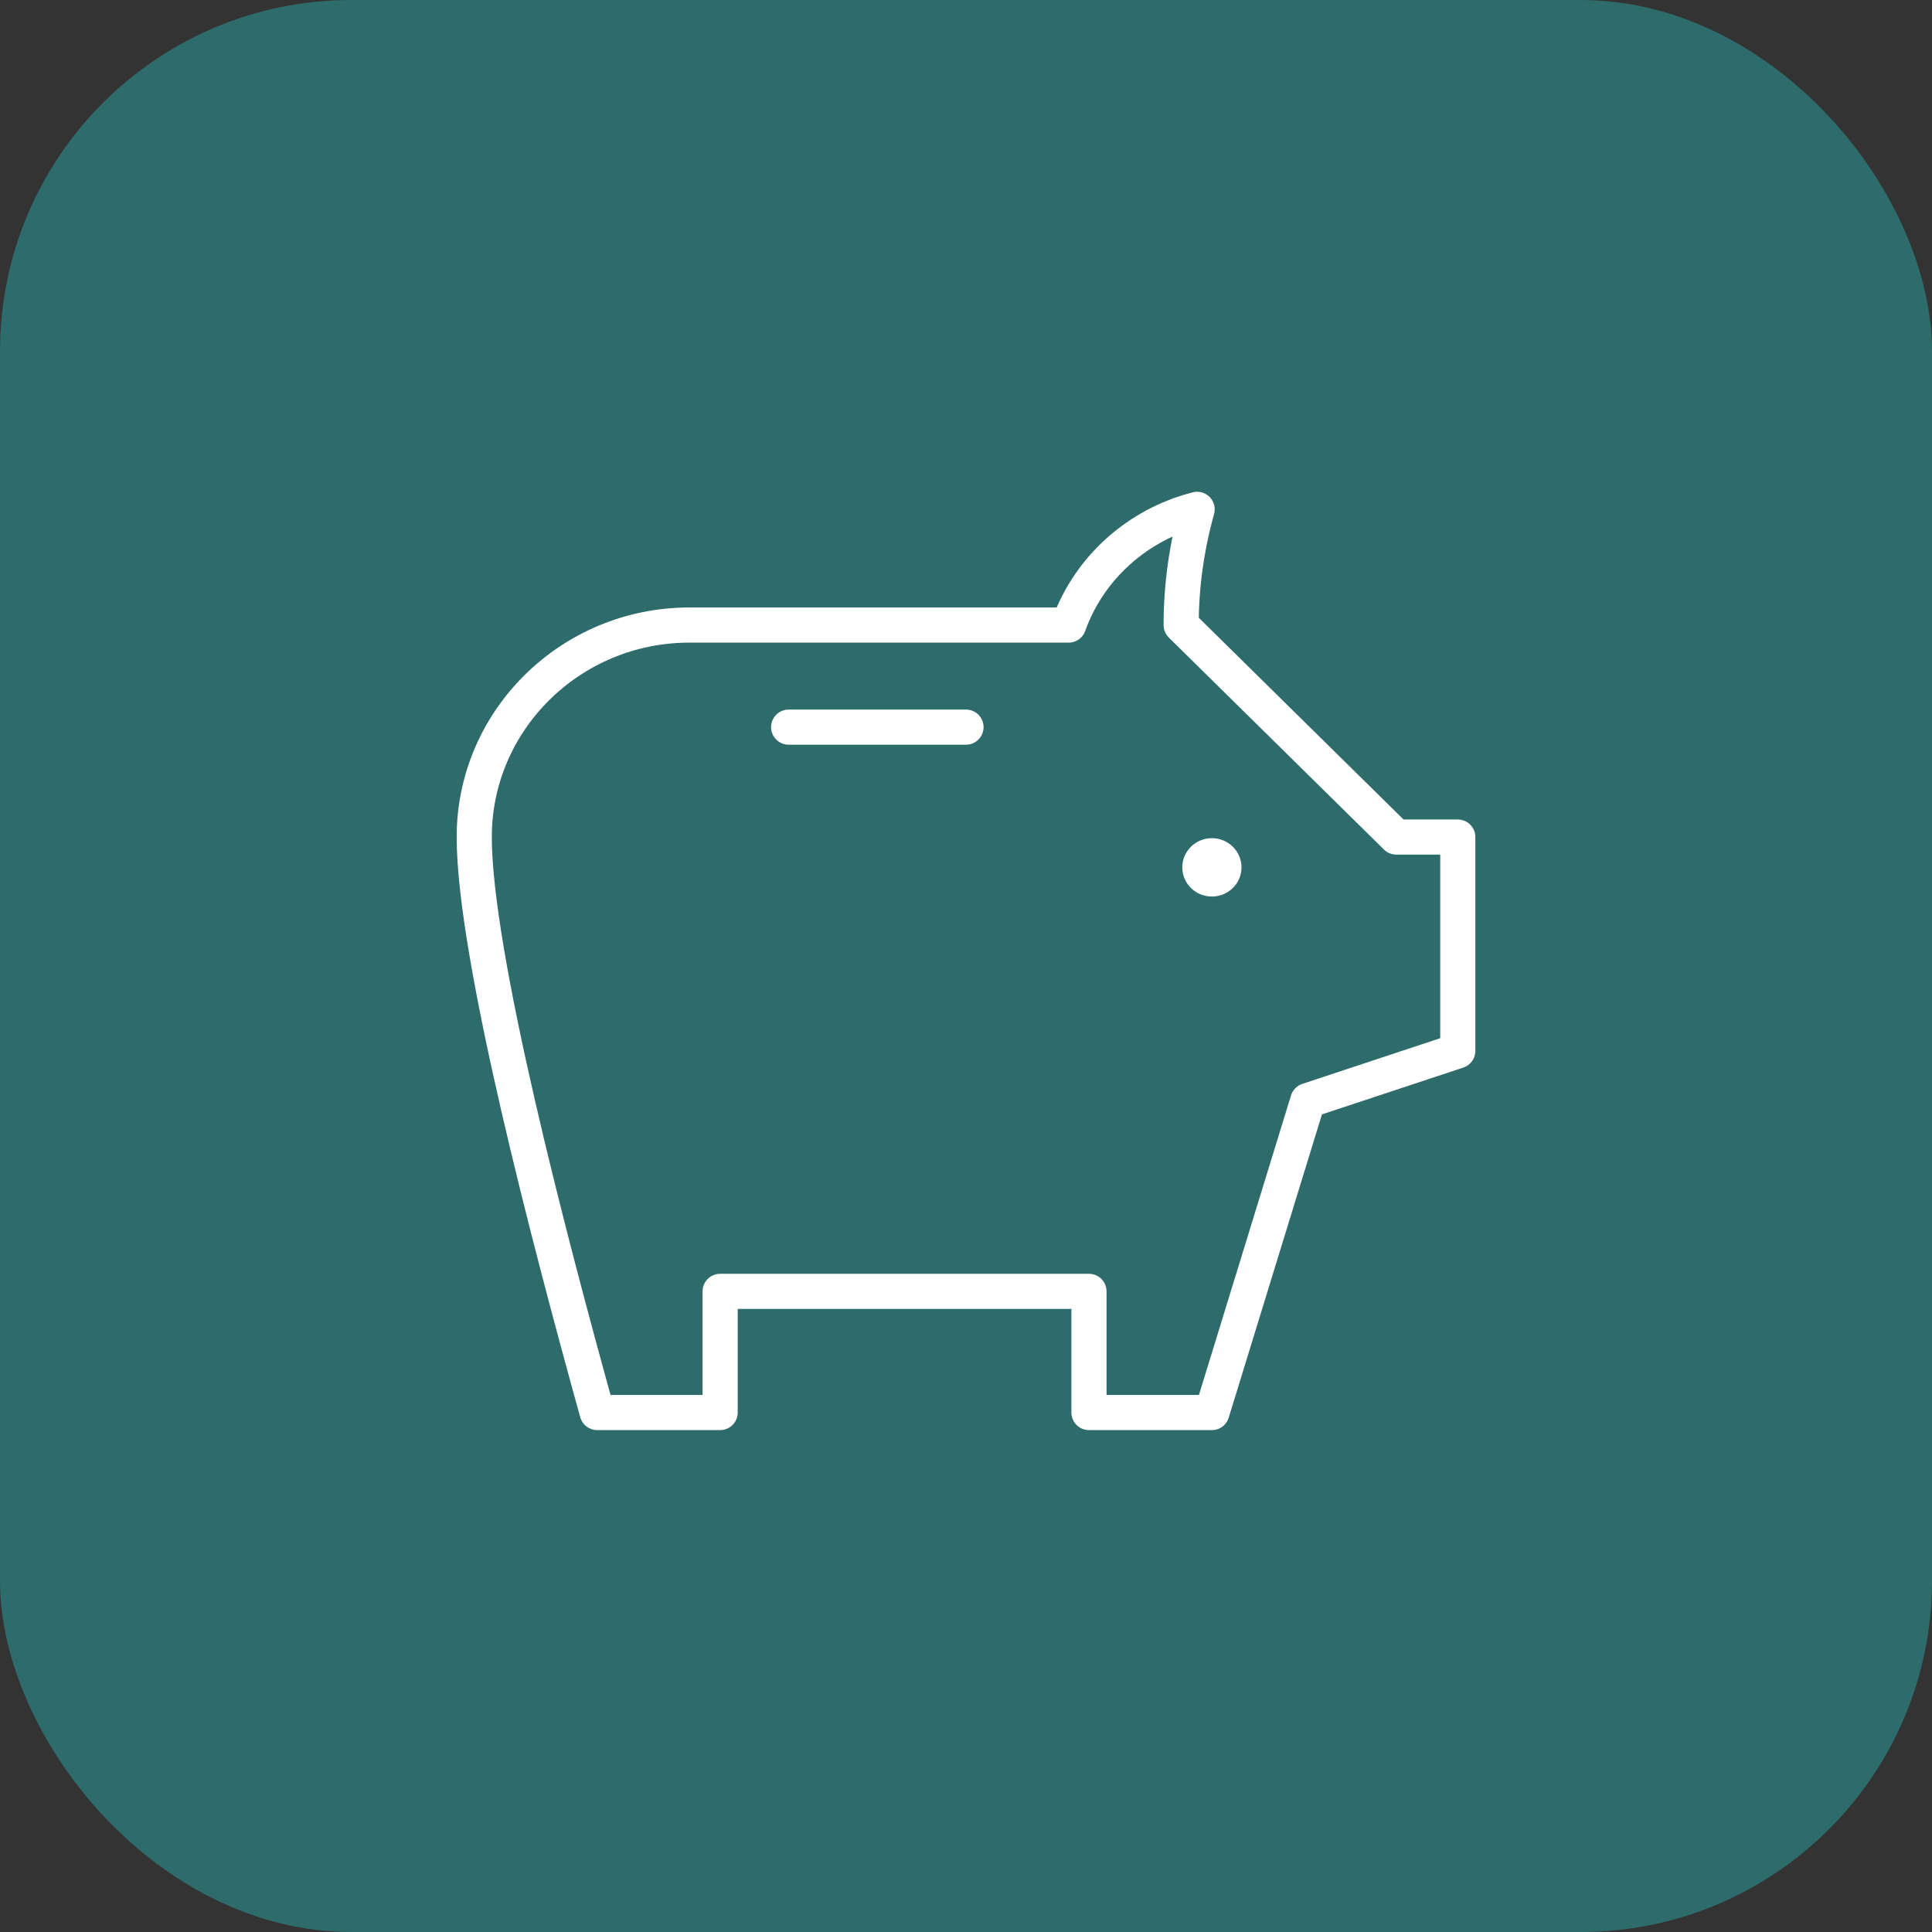 <svg width="80" height="80" viewBox="0 0 80 80" fill="none" xmlns="http://www.w3.org/2000/svg">
<rect x="0" y="0" width="80" height="80" fill="#333333" stroke="none"/>
<rect width="80" height="80" rx="14.546" fill="#2E6B6B"/>
<path d="M50.182 37.124C50.859 37.124 51.408 36.583 51.408 35.916C51.408 35.248 50.859 34.707 50.182 34.707C49.505 34.707 48.956 35.248 48.956 35.916C48.956 36.583 49.505 37.124 50.182 37.124Z" fill="white"/>
<path d="M40 30.109H32.656" stroke="white" stroke-width="1.455" stroke-linecap="round" stroke-linejoin="round"/>
<path d="M60.364 34.661H57.819L48.909 25.882C48.909 24.252 49.138 22.646 49.571 21.091C47.102 21.717 45.091 23.524 44.251 25.882H28.546C23.633 25.882 19.637 29.82 19.637 34.661C19.637 39.503 22.742 51.341 24.728 58.49H29.819V53.473H45.092V58.49H50.183L54.154 45.572L60.364 43.515V34.661Z" stroke="white" stroke-width="1.455" stroke-linecap="round" stroke-linejoin="round"/>
</svg>
